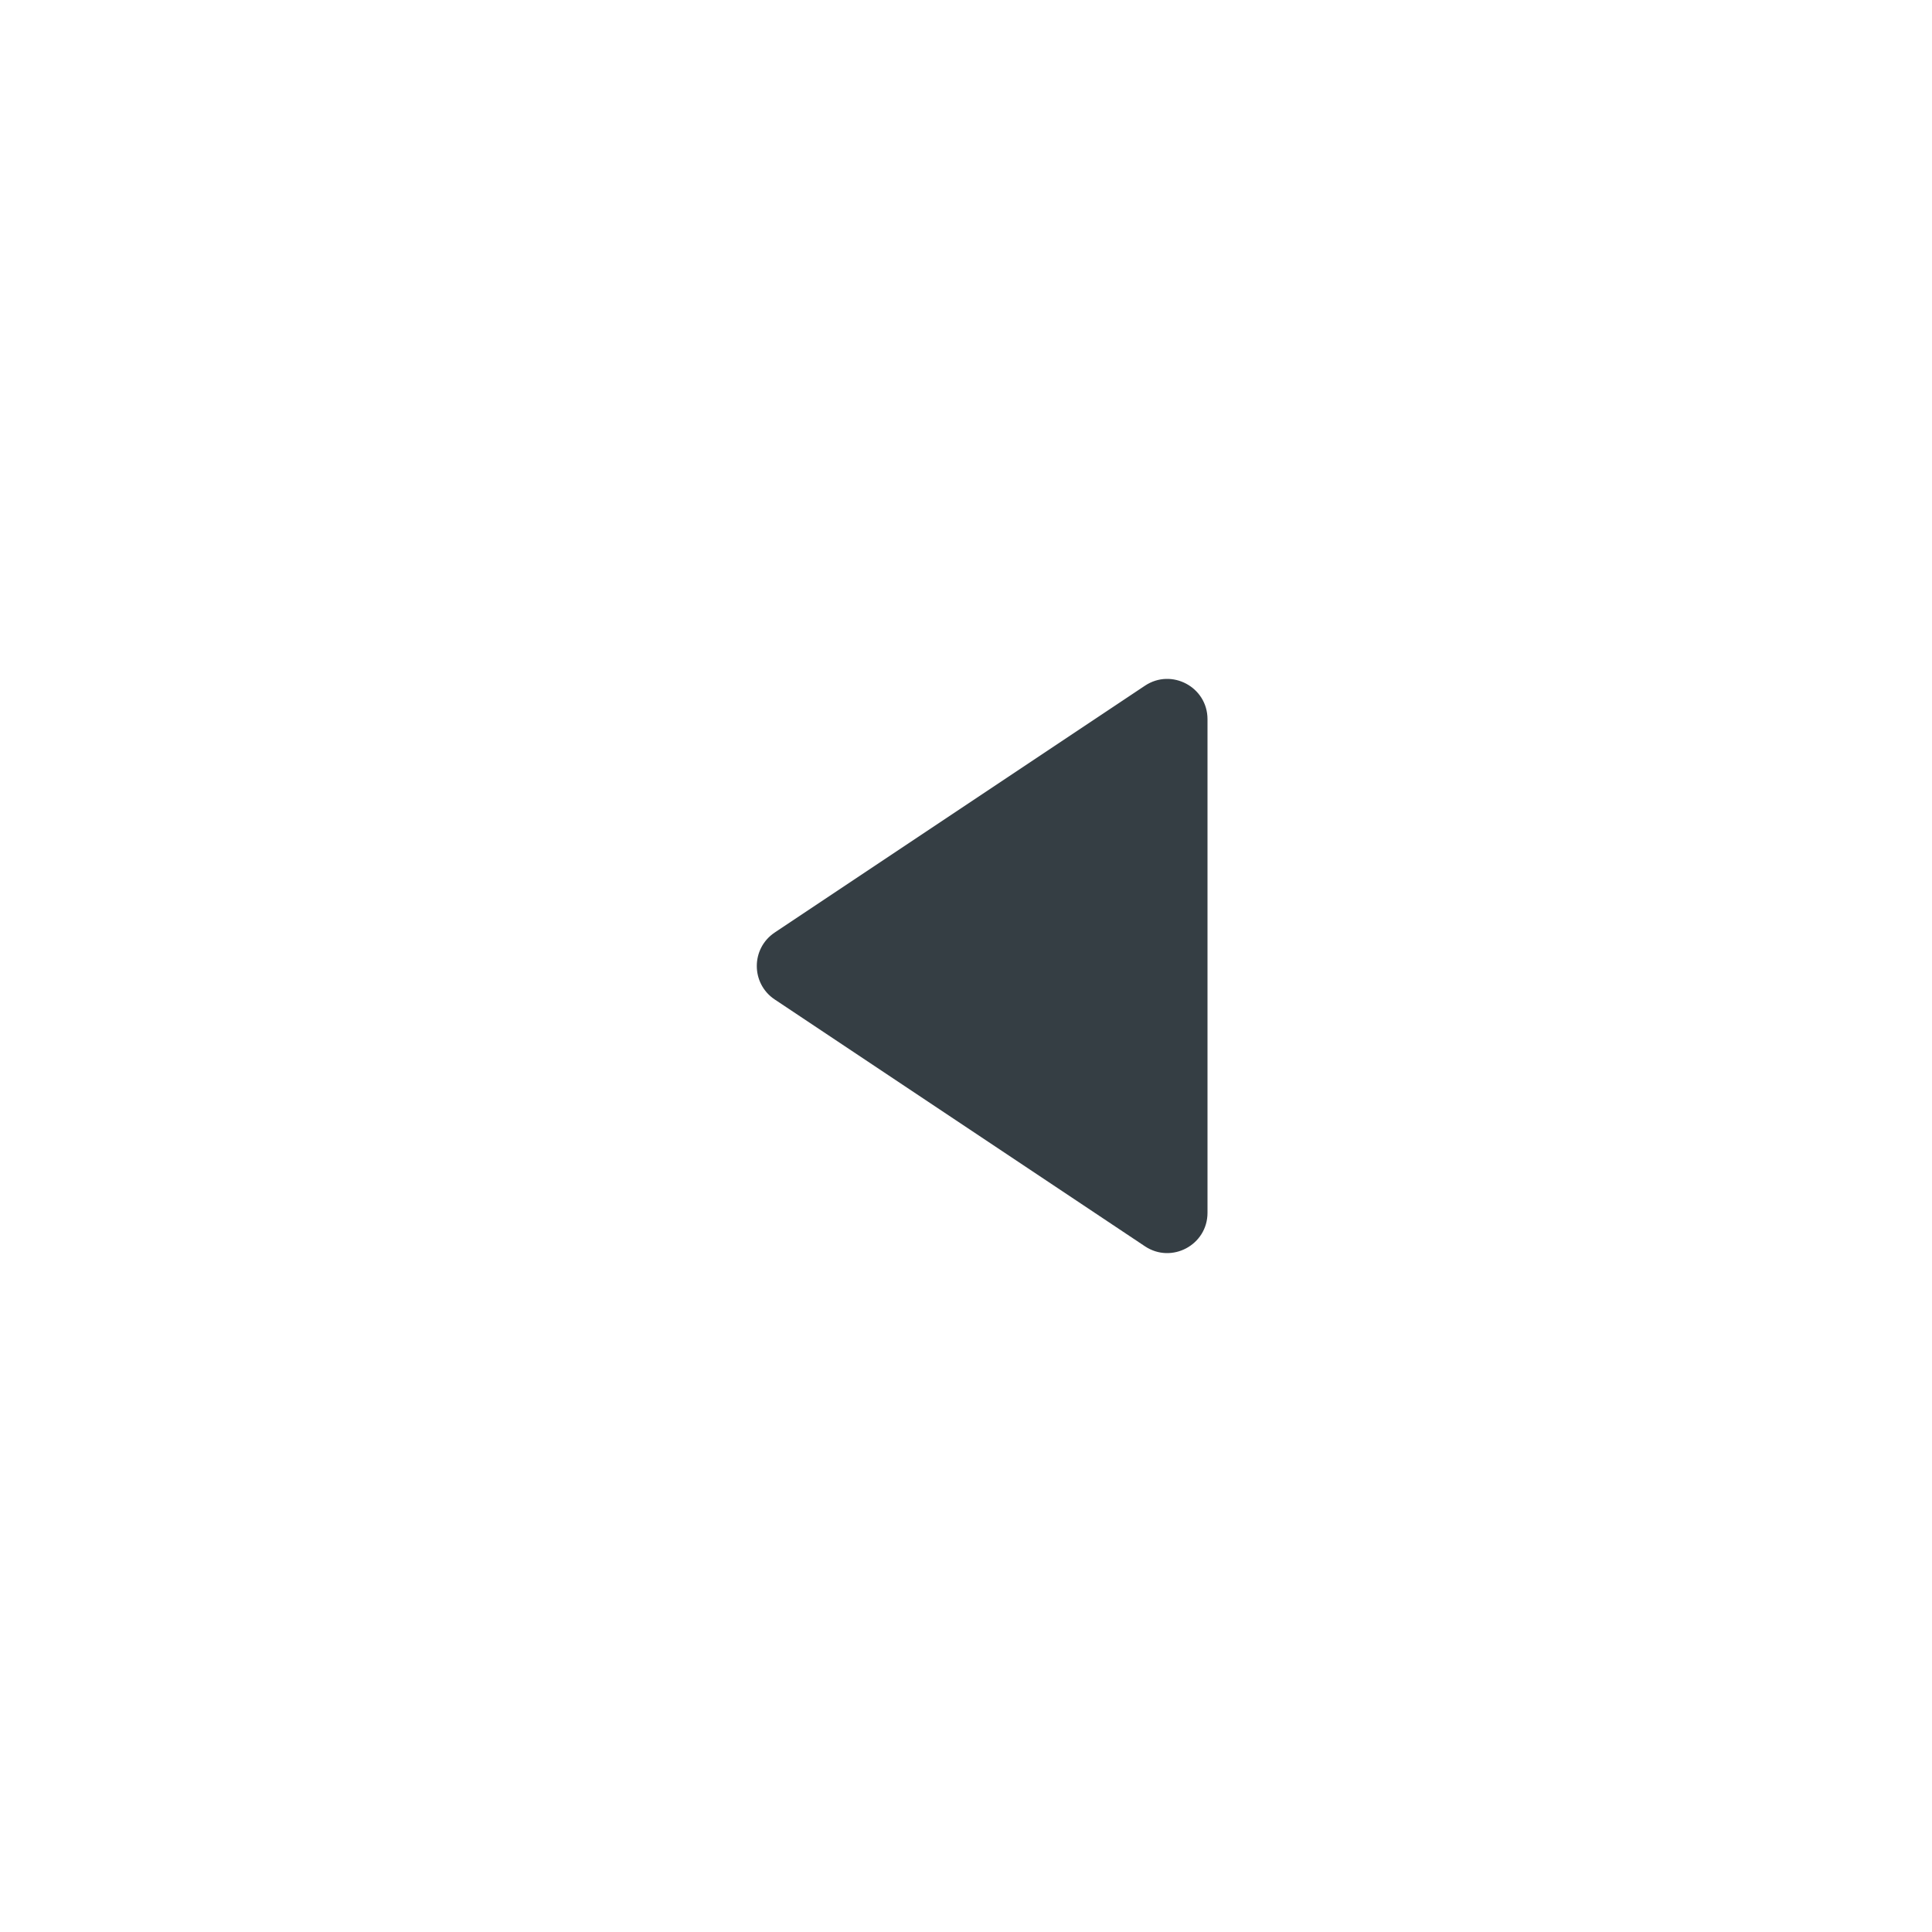 <svg width="24" height="24" viewBox="0 0 24 24" fill="none" xmlns="http://www.w3.org/2000/svg">
<path d="M9.624 12.416C9.327 12.218 9.327 11.782 9.624 11.584L14.223 8.518C14.555 8.297 15 8.535 15 8.934L15 15.066C15 15.465 14.555 15.703 14.223 15.482L9.624 12.416Z" fill="#353E44"/>
</svg>

